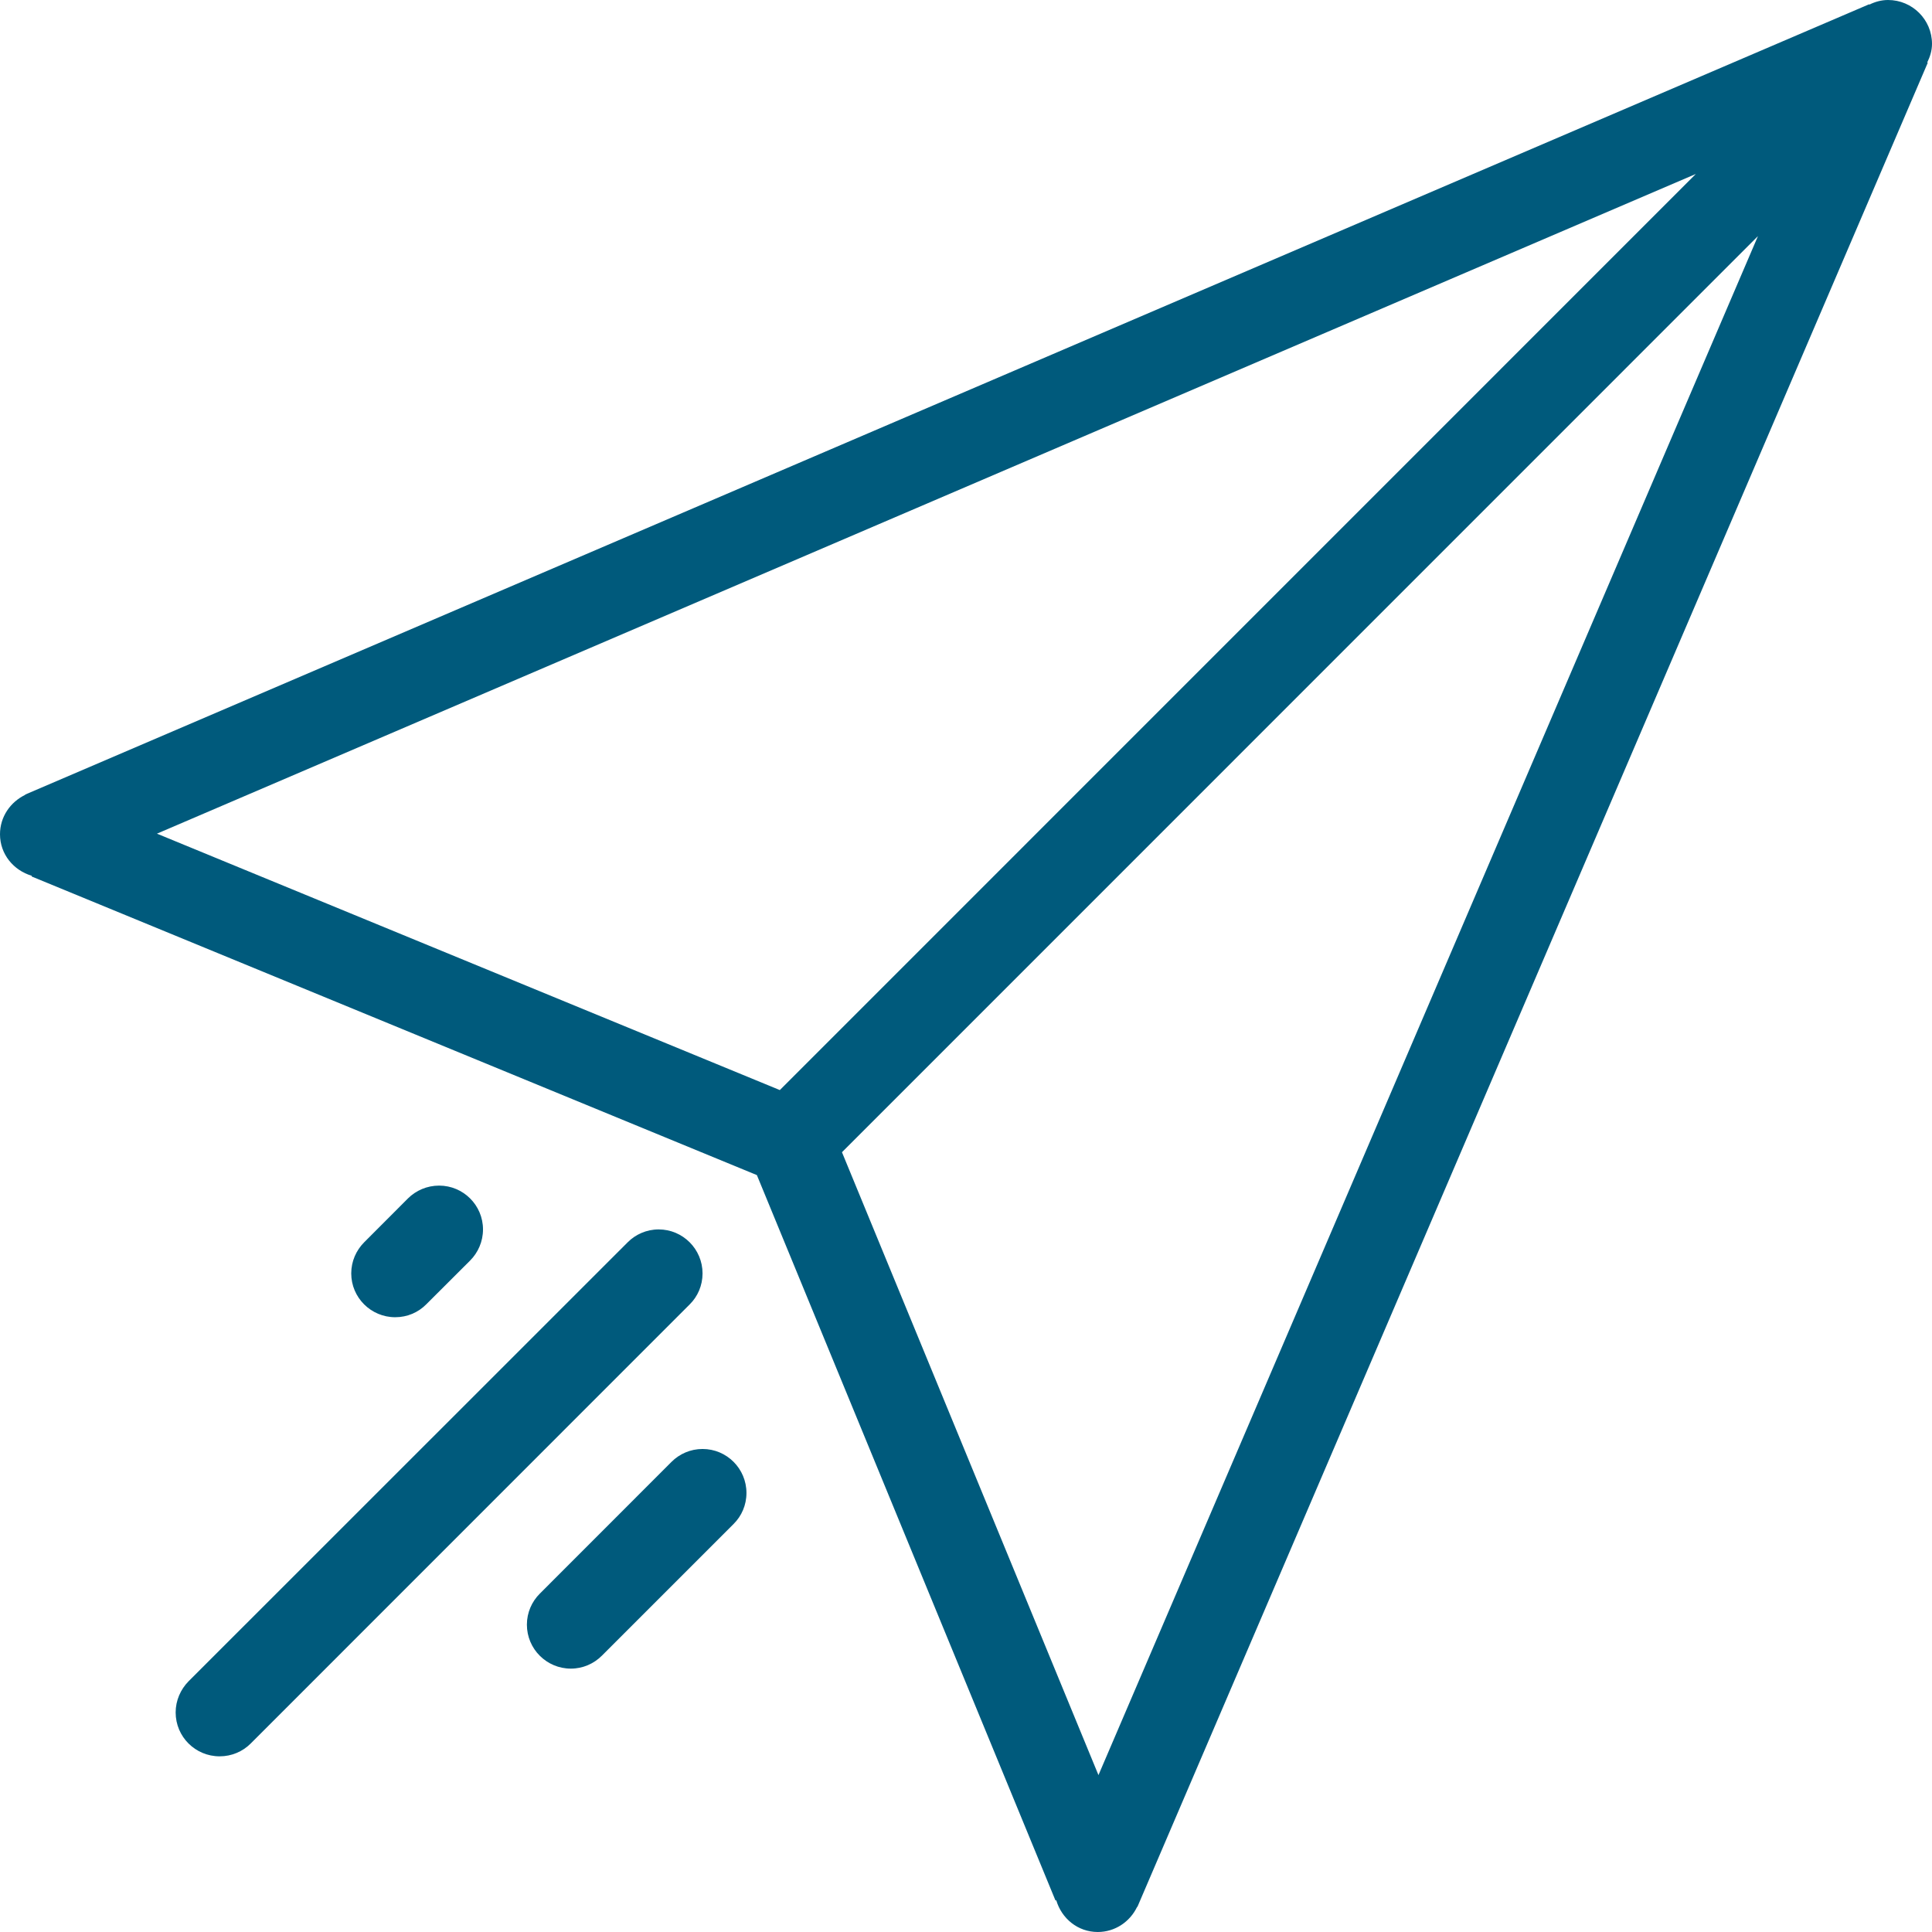 <?xml version="1.0" encoding="UTF-8"?>
<svg width="96px" height="96px" viewBox="0 0 96 96" version="1.1" xmlns="http://www.w3.org/2000/svg" xmlns:xlink="http://www.w3.org/1999/xlink">
    <title>Launch Pad - Week Program - Plane Icon@2x</title>
    <g id="Content-09---Icon-Button-&amp;-Text" stroke="none" stroke-width="1" fill="none" fill-rule="evenodd">
        <g id="Content09-1600" transform="translate(-316, -256)" fill="#005A7C">
            <g id="Launch-Pad---Week-Program---Plane-Icon" transform="translate(316, 256)">
                <path d="M54.582,88.204 L41.837,57.253 L87.352,11.732 L54.582,88.204 Z M7.799,41.424 L84.265,8.644 L38.749,54.165 L7.799,41.424 Z M96,2.181 C96,0.975 95.021,0 93.815,0 C93.485,0 93.17,0.088 92.886,0.23 L92.878,0.211 L1.344,39.442 C1.34,39.442 1.329,39.45 1.321,39.454 L1.244,39.488 L1.252,39.496 C0.515,39.853 0,40.587 0,41.454 C0,42.445 0.672,43.248 1.578,43.517 L1.571,43.551 L37.609,58.39 L52.447,94.437 L52.485,94.422 C52.75,95.328 53.556,96 54.547,96 C55.411,96 56.152,95.485 56.502,94.752 L56.513,94.756 L56.548,94.679 C56.552,94.671 56.556,94.667 56.556,94.66 L95.789,3.118 L95.762,3.107 C95.9,2.826 96,2.519 96,2.181 L96,2.181 Z M34.909,71.999 C34.307,71.999 33.761,72.245 33.366,72.64 L26.822,79.188 C26.427,79.58 26.181,80.129 26.181,80.728 C26.181,81.934 27.16,82.913 28.366,82.913 C28.965,82.913 29.51,82.667 29.906,82.271 L36.453,75.724 C36.849,75.332 37.091,74.787 37.091,74.184 C37.091,72.978 36.115,71.999 34.909,71.999 L34.909,71.999 Z M34.909,63.274 C34.909,62.072 33.934,61.089 32.728,61.089 C32.125,61.089 31.576,61.339 31.188,61.73 L9.366,83.546 C8.974,83.946 8.728,84.495 8.728,85.09 C8.728,86.3 9.708,87.271 10.913,87.271 C11.512,87.271 12.058,87.033 12.453,86.638 L34.272,64.814 C34.668,64.422 34.909,63.877 34.909,63.274 L34.909,63.274 Z M21.178,64.814 L23.359,62.637 C23.754,62.241 24,61.692 24,61.089 C24,59.887 23.021,58.912 21.819,58.912 C21.22,58.912 20.671,59.154 20.275,59.545 L18.094,61.73 C17.699,62.13 17.453,62.671 17.453,63.274 C17.453,64.476 18.432,65.452 19.638,65.452 C20.241,65.452 20.782,65.213 21.178,64.814 L21.178,64.814 Z" id="Fill-1"></path>
            </g>
        </g>
    </g>
</svg>